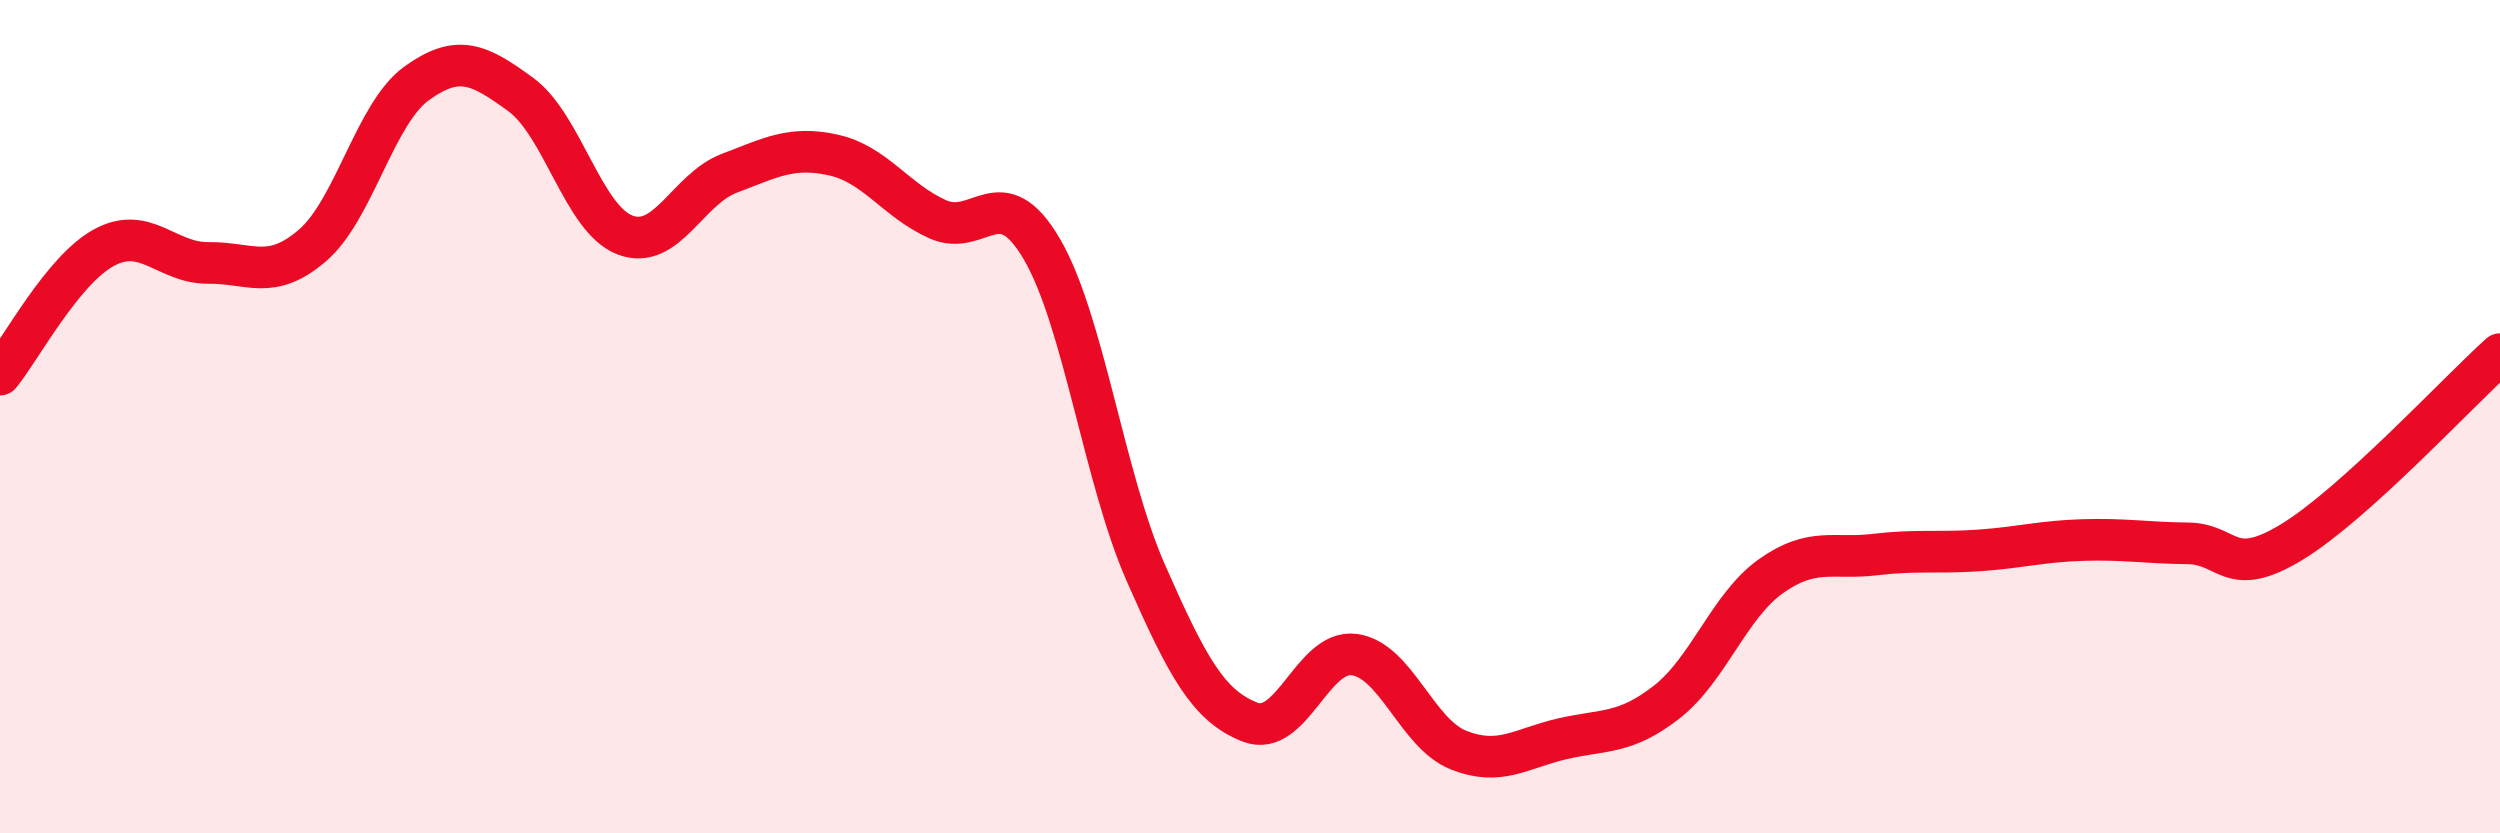
    <svg width="60" height="20" viewBox="0 0 60 20" xmlns="http://www.w3.org/2000/svg">
      <path
        d="M 0,8.99 C 0.5,8.38 1.5,6.48 2.5,5.94 C 3.5,5.4 4,6.32 5,6.31 C 6,6.3 6.5,6.75 7.5,5.89 C 8.5,5.03 9,2.72 10,2 C 11,1.28 11.5,1.54 12.5,2.27 C 13.5,3 14,5.26 15,5.64 C 16,6.02 16.5,4.54 17.5,4.16 C 18.5,3.78 19,3.5 20,3.72 C 21,3.94 21.5,4.81 22.5,5.26 C 23.5,5.71 24,4.27 25,5.97 C 26,7.67 26.5,11.48 27.5,13.75 C 28.5,16.02 29,16.94 30,17.33 C 31,17.72 31.5,15.58 32.5,15.71 C 33.5,15.84 34,17.6 35,18 C 36,18.4 36.5,17.96 37.5,17.73 C 38.5,17.5 39,17.63 40,16.85 C 41,16.07 41.5,14.54 42.5,13.83 C 43.5,13.12 44,13.43 45,13.31 C 46,13.19 46.5,13.28 47.5,13.21 C 48.5,13.14 49,12.99 50,12.96 C 51,12.93 51.5,13.03 52.5,13.04 C 53.5,13.05 53.5,13.92 55,13.01 C 56.5,12.1 59,9.4 60,8.5L60 20L0 20Z"
        fill="#EB0A25"
        opacity="0.1"
        stroke-linecap="round"
        stroke-linejoin="round"
      />
      <path
        d="M 0,8.99 C 0.5,8.38 1.5,6.48 2.5,5.94 C 3.5,5.4 4,6.32 5,6.31 C 6,6.3 6.5,6.75 7.5,5.89 C 8.5,5.03 9,2.72 10,2 C 11,1.28 11.5,1.54 12.5,2.27 C 13.5,3 14,5.26 15,5.64 C 16,6.02 16.5,4.54 17.5,4.16 C 18.5,3.78 19,3.5 20,3.72 C 21,3.94 21.5,4.81 22.5,5.26 C 23.5,5.71 24,4.27 25,5.97 C 26,7.67 26.5,11.48 27.5,13.75 C 28.5,16.02 29,16.94 30,17.33 C 31,17.72 31.5,15.58 32.5,15.71 C 33.5,15.84 34,17.6 35,18 C 36,18.4 36.5,17.96 37.5,17.73 C 38.5,17.5 39,17.63 40,16.85 C 41,16.07 41.5,14.54 42.5,13.83 C 43.5,13.12 44,13.43 45,13.31 C 46,13.19 46.5,13.28 47.5,13.21 C 48.5,13.14 49,12.99 50,12.96 C 51,12.93 51.5,13.03 52.5,13.04 C 53.5,13.05 53.5,13.92 55,13.01 C 56.5,12.1 59,9.4 60,8.5"
        stroke="#EB0A25"
        stroke-width="1"
        fill="none"
        stroke-linecap="round"
        stroke-linejoin="round"
      />
    </svg>
  